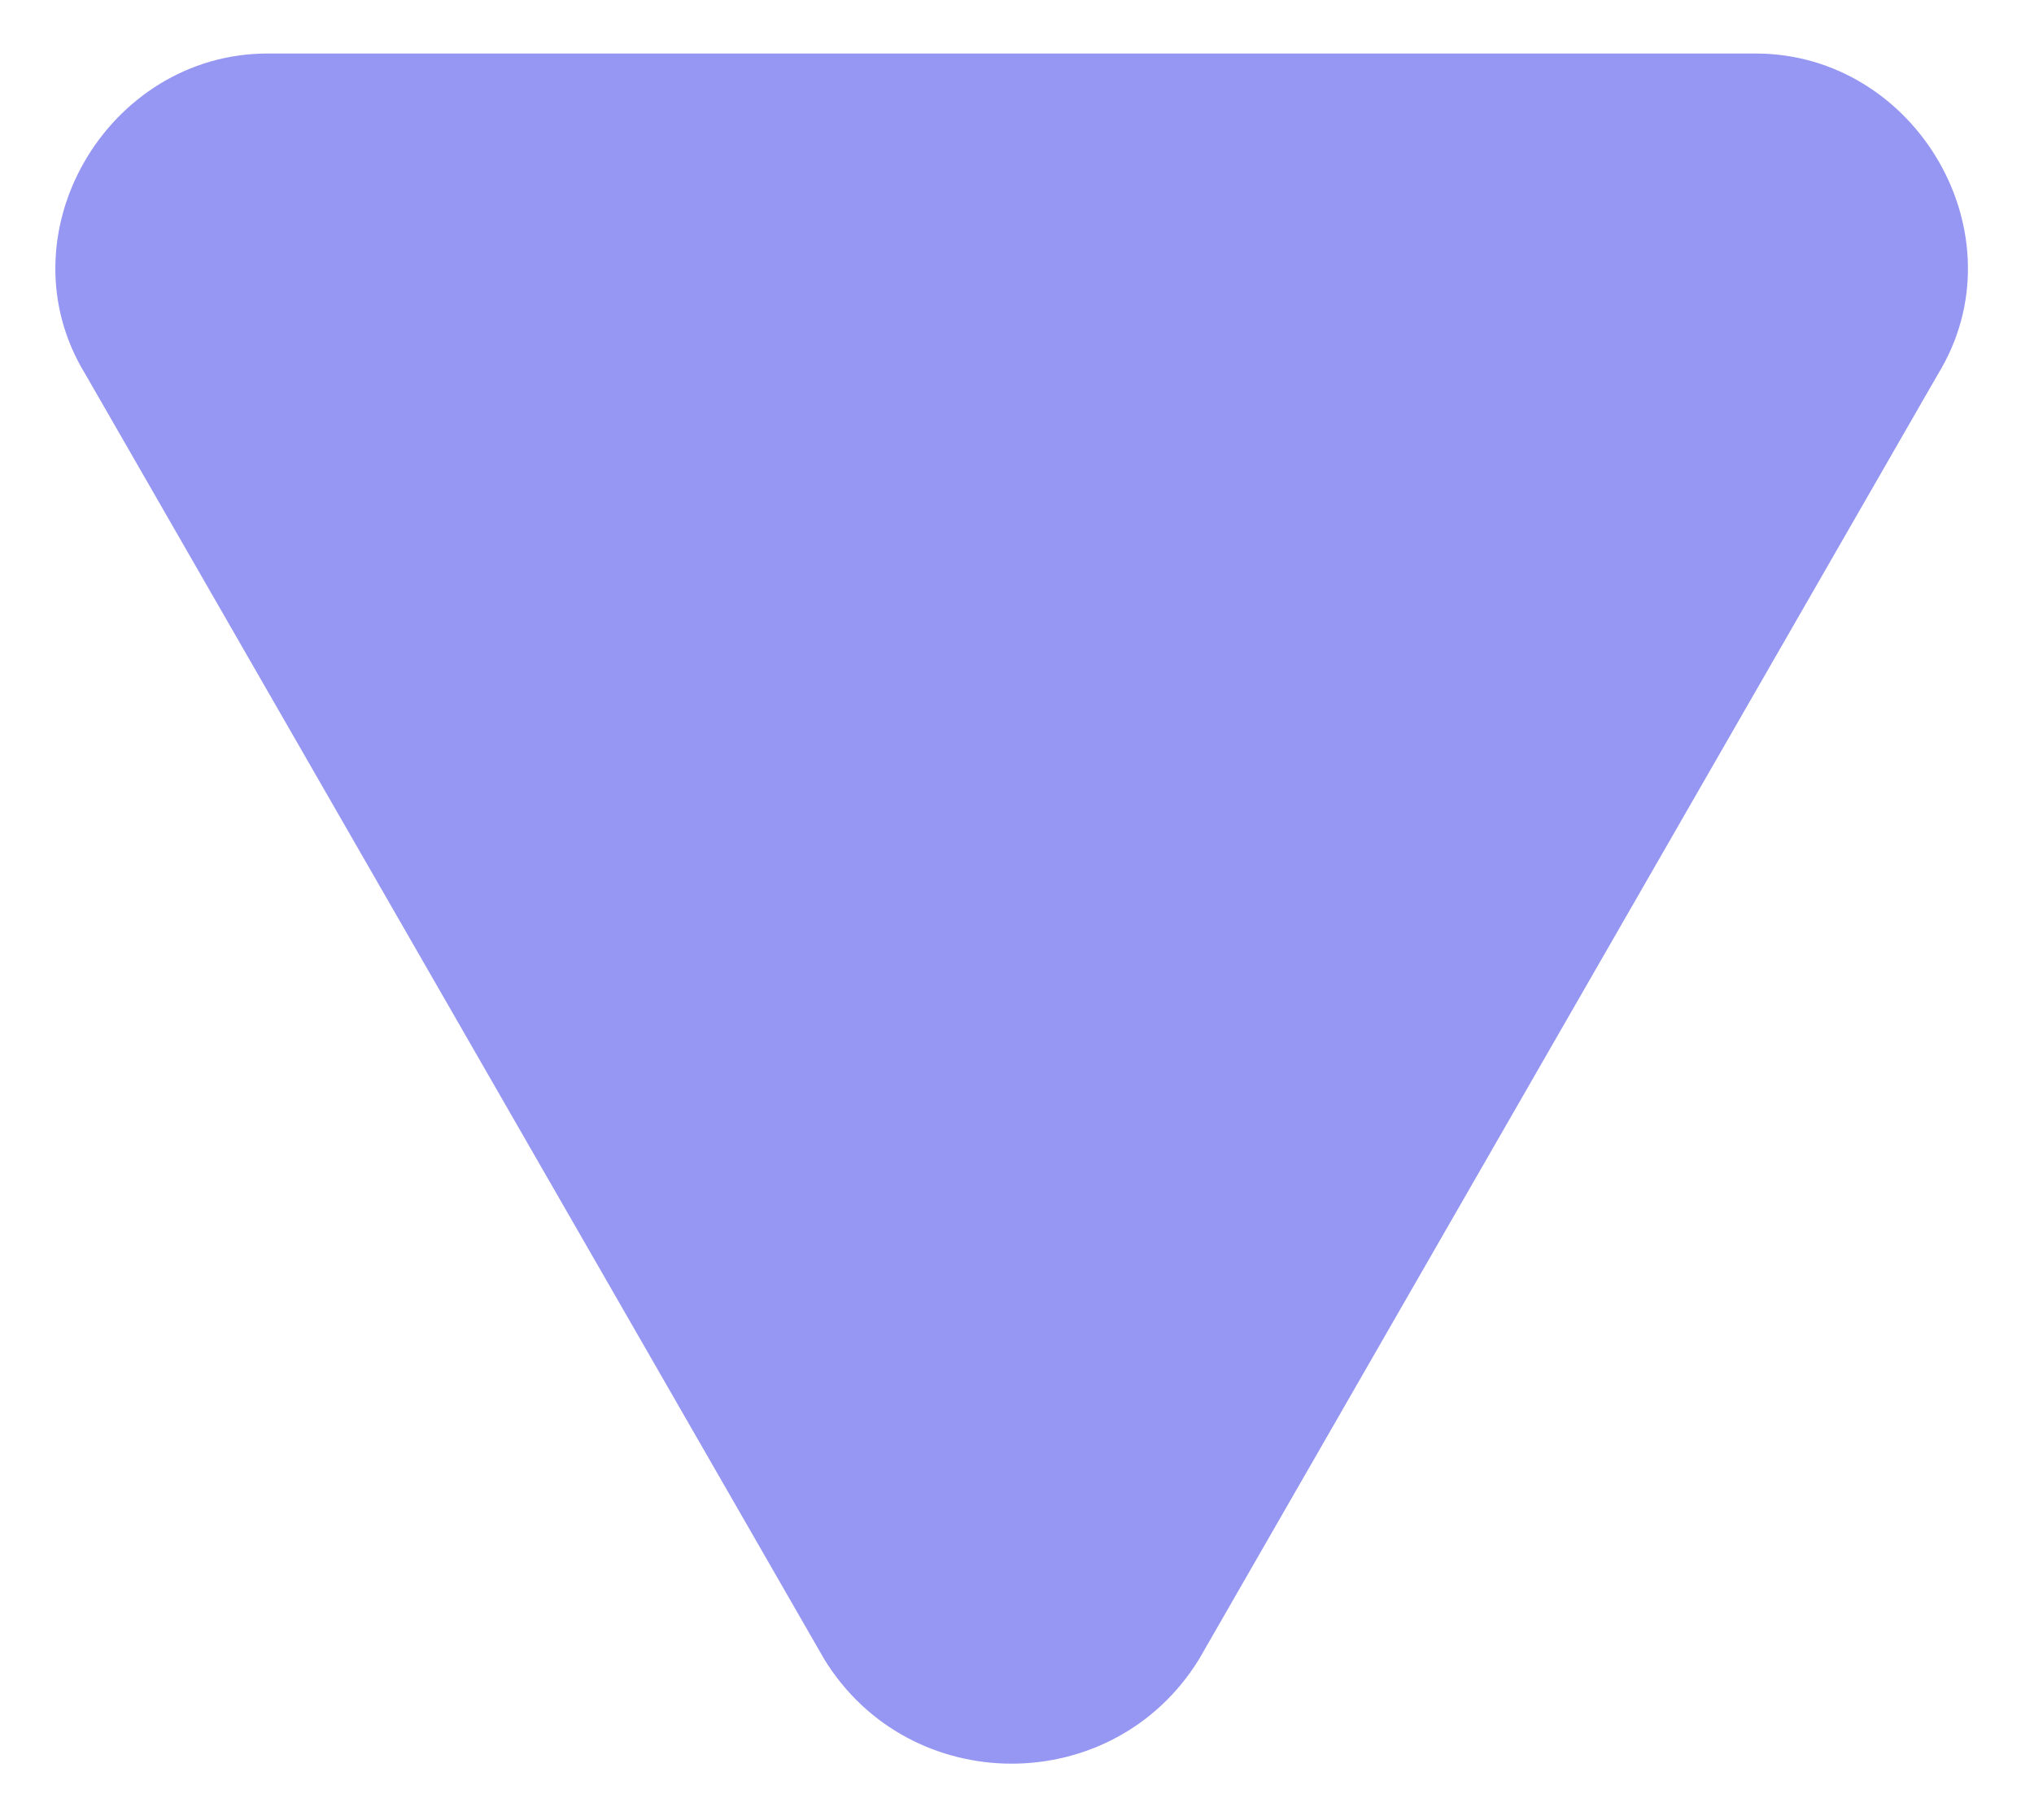<svg version="1.2" xmlns="http://www.w3.org/2000/svg" viewBox="0 0 19 17" width="19" height="17"><style>.a{fill:#9696f3}</style><path class="a" d="m11.2 15.5c-0.8 1.3-2.7 1.3-3.5 0l-6.9-12c-0.8-1.3 0.2-3 1.7-3h13.9c1.5 0 2.5 1.7 1.7 3z"/></svg>